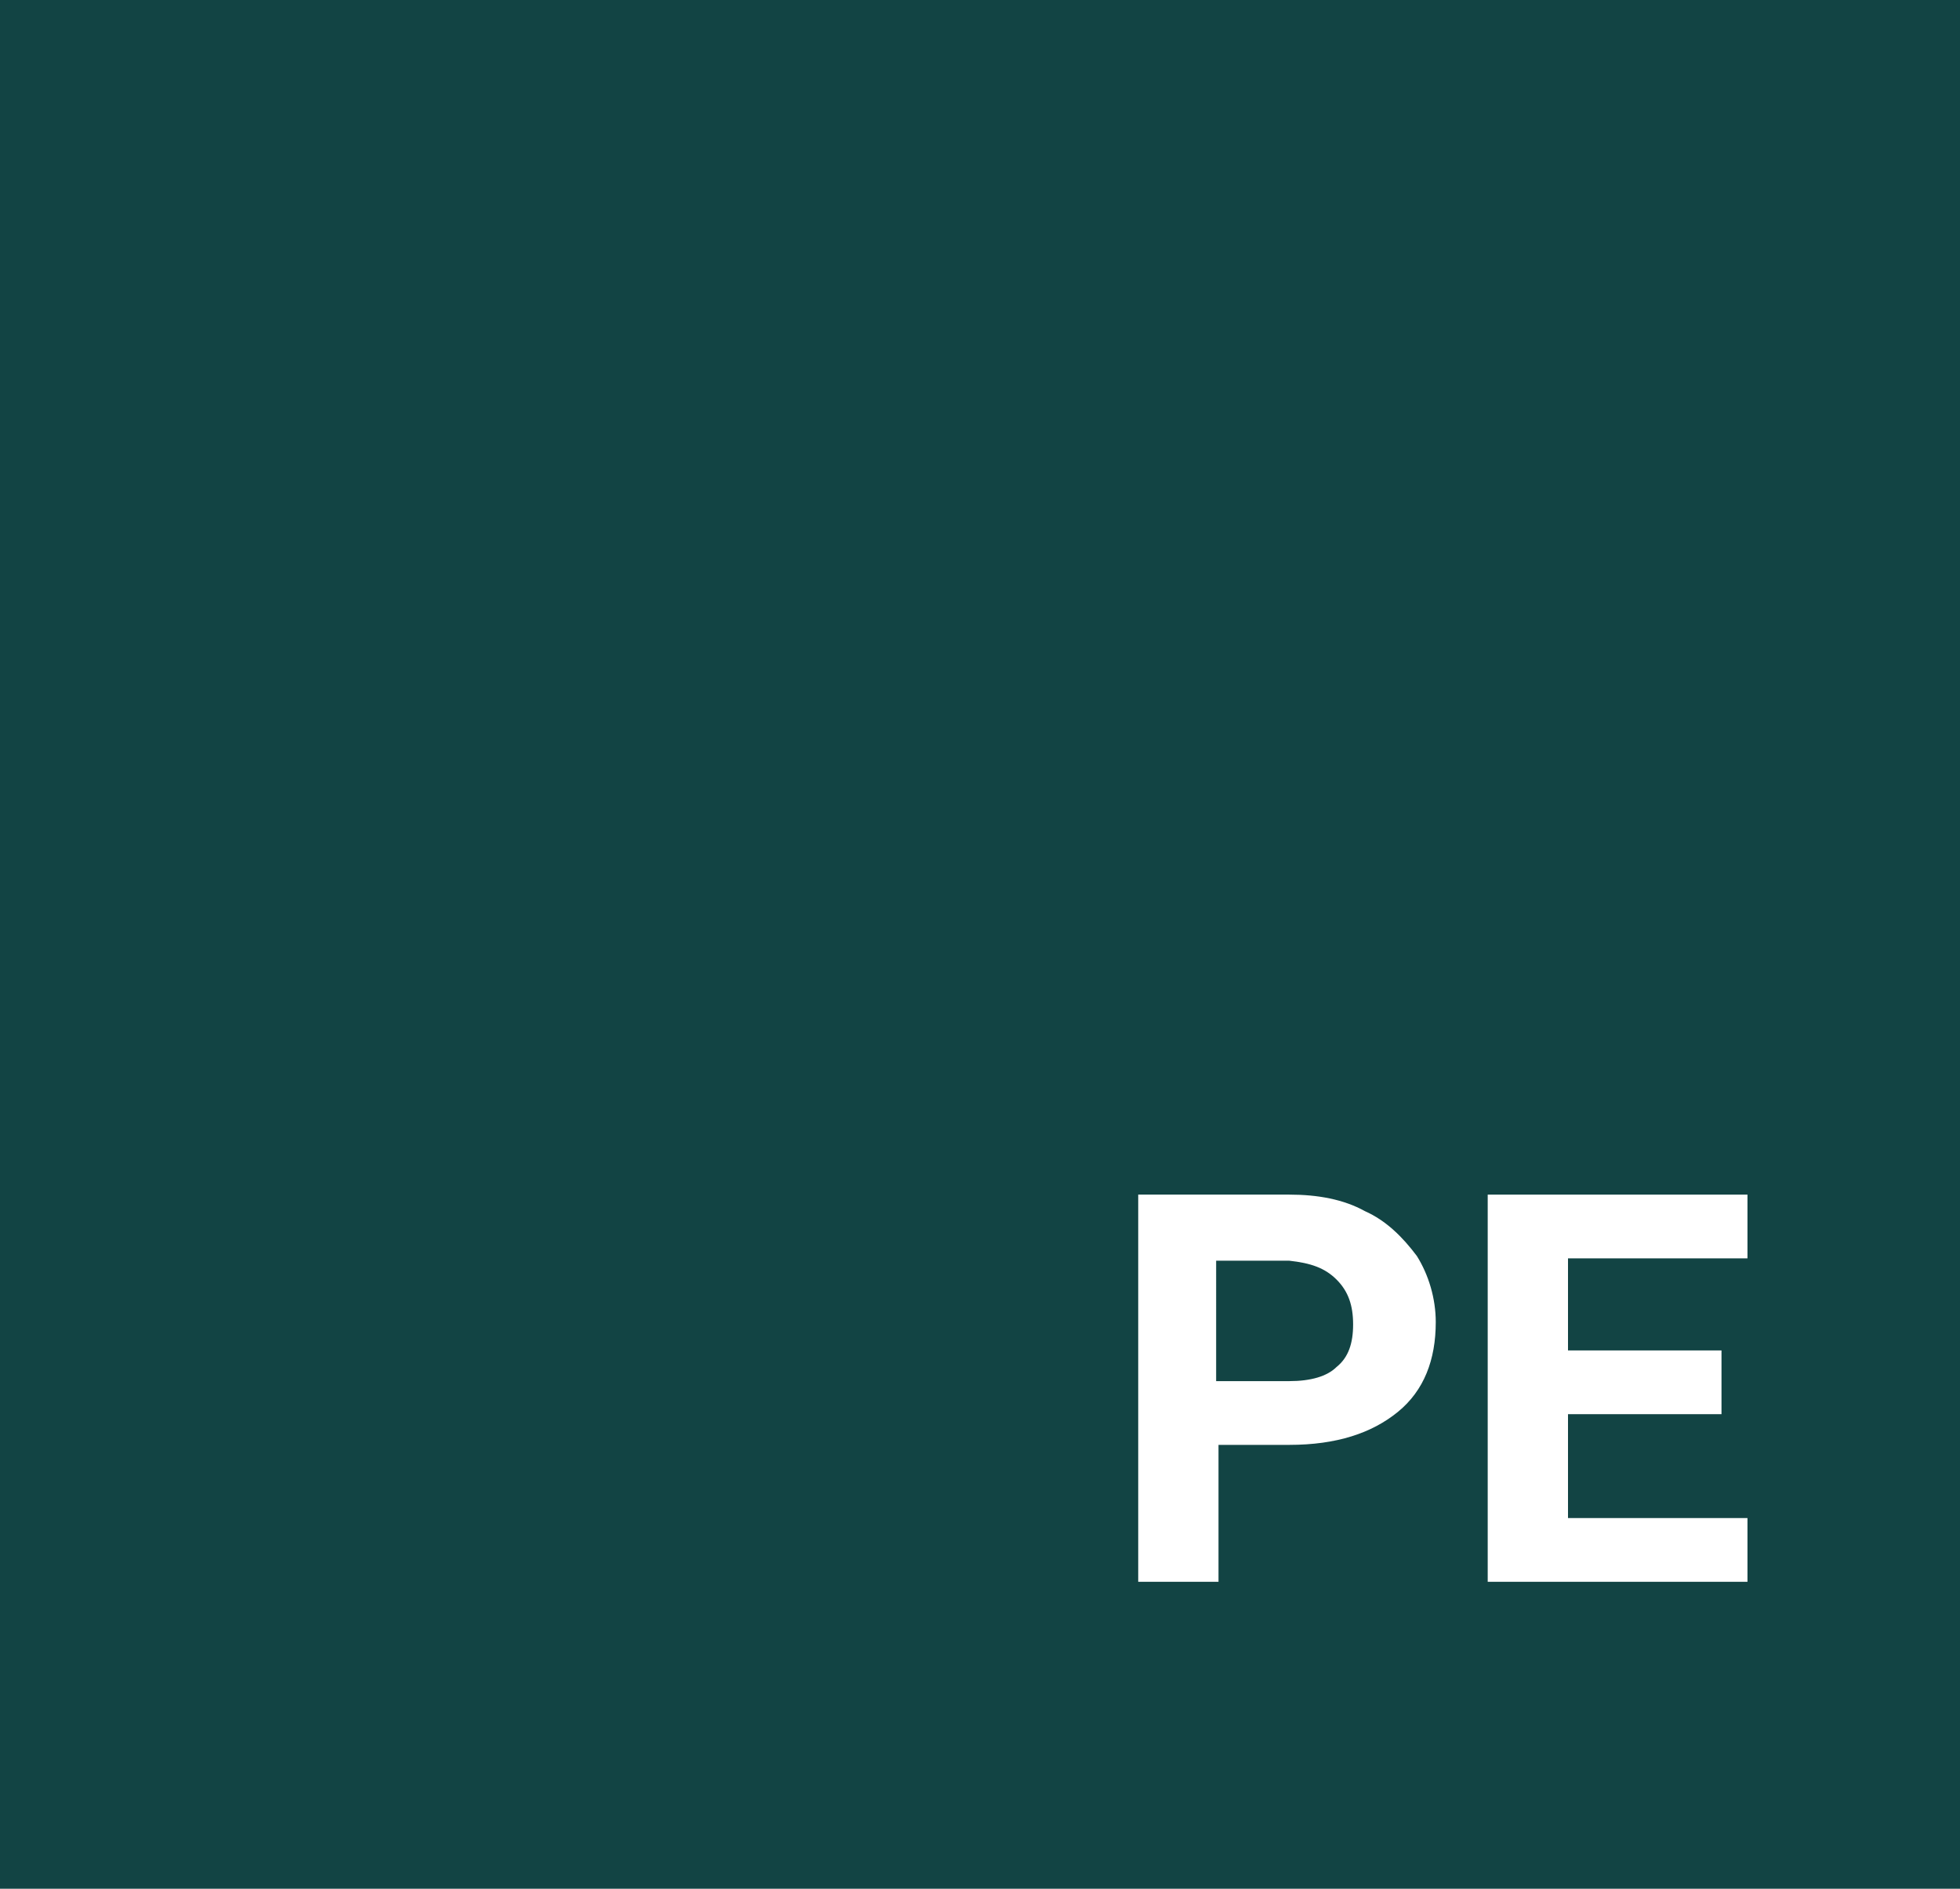 <?xml version="1.0" encoding="utf-8"?>
<!-- Generator: Adobe Illustrator 28.1.0, SVG Export Plug-In . SVG Version: 6.00 Build 0)  -->
<svg version="1.1" id="Layer_1" xmlns="http://www.w3.org/2000/svg" xmlns:xlink="http://www.w3.org/1999/xlink" x="0px" y="0px"
	 width="83px" height="80px" viewBox="0 0 83 80" style="enable-background:new 0 0 83 80;" xml:space="preserve">
<style type="text/css">
	.st0{fill:#FFFFFF;}
	.st1{fill:#124444;}
	.st2{enable-background:new    ;}
</style>
<path class="st0" d="M0,0h83v80H0V0z"/>
<path class="st1" d="M0,0h83v80H0V0z"/>
<g class="st2">
	<path class="st0" d="M51.6,61.2V67h-3.4V50.6h6.4c1.2,0,2.3,0.2,3.2,0.7c0.9,0.4,1.6,1.1,2.2,1.9c0.5,0.8,0.8,1.8,0.8,2.8
		c0,1.6-0.5,2.9-1.6,3.8s-2.6,1.4-4.6,1.4H51.6z M51.6,58.5h3c0.9,0,1.6-0.2,2-0.6c0.5-0.4,0.7-1,0.7-1.8c0-0.8-0.2-1.4-0.7-1.9
		s-1.1-0.7-2-0.8h-3.1V58.5z"/>
	<path class="st0" d="M72.9,59.9h-6.5v4.4h7.6V67h-11V50.6H74v2.7h-7.6v3.9h6.5V59.9z"/>
</g>
</svg>
